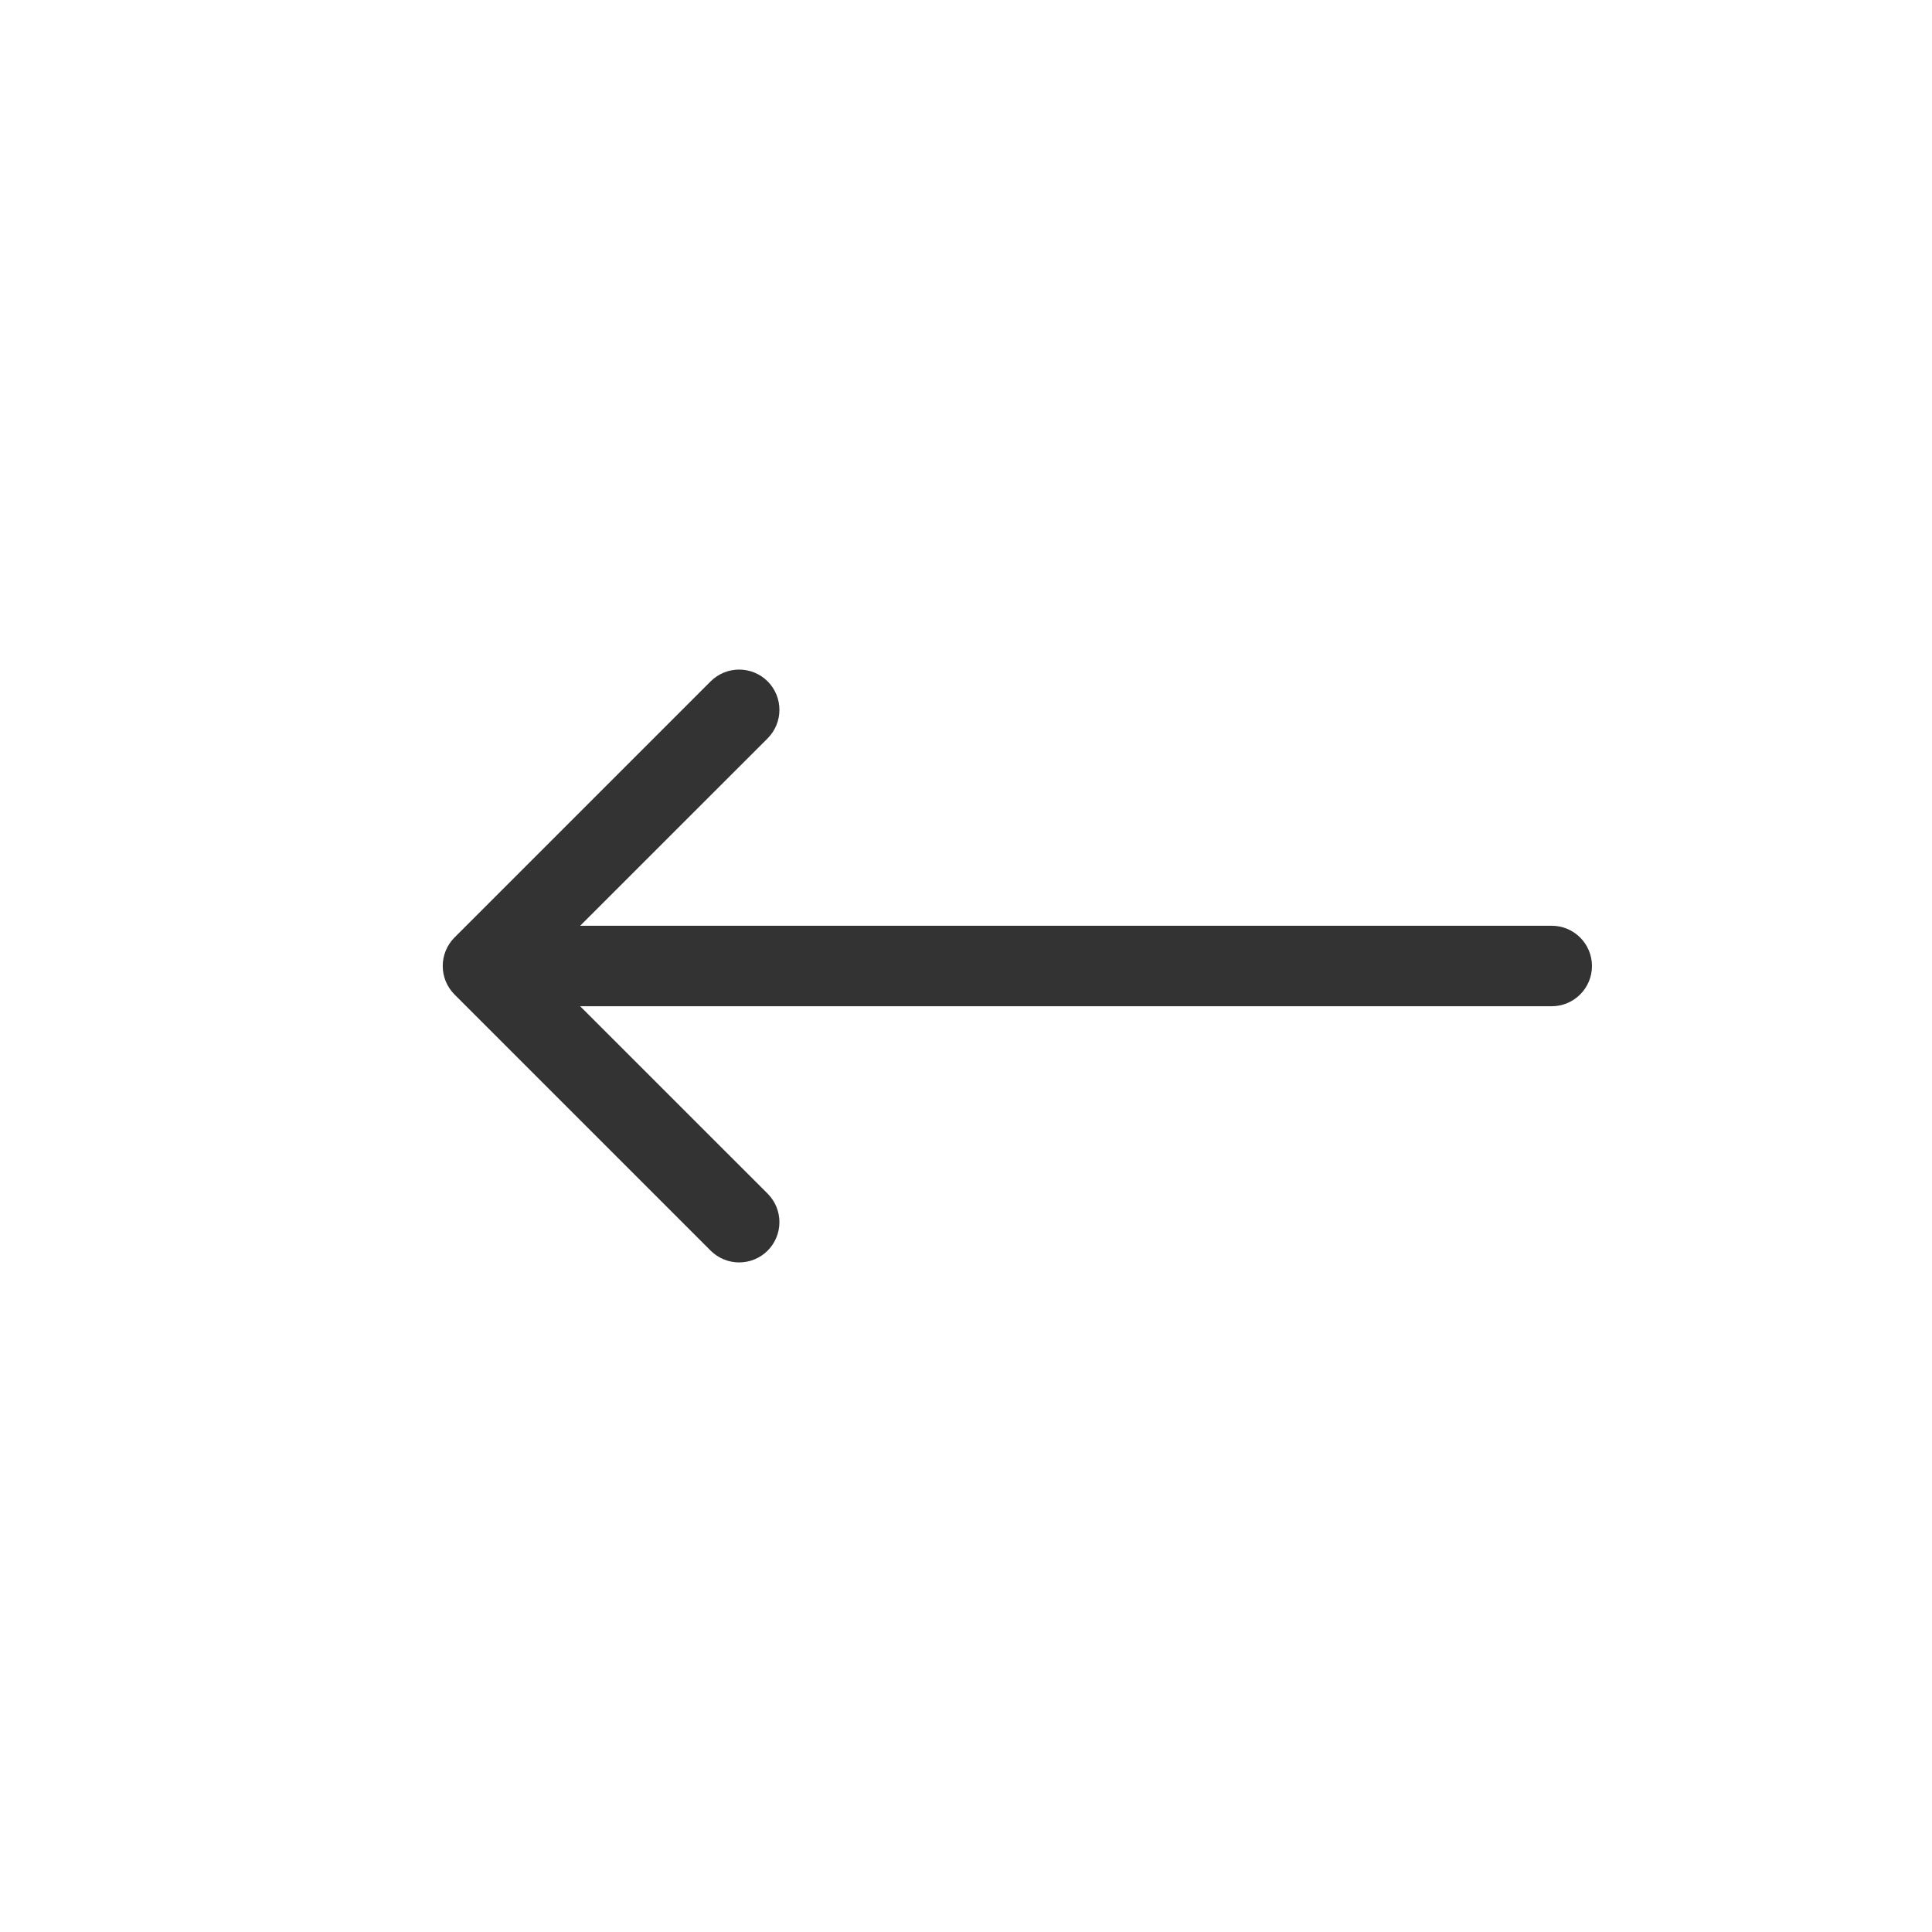 <svg width="24" height="24" viewBox="0 0 24 24" fill="none" xmlns="http://www.w3.org/2000/svg">
<path d="M5.646 11.646C5.451 11.842 5.451 12.158 5.646 12.354L8.828 15.536C9.024 15.731 9.34 15.731 9.536 15.536C9.731 15.34 9.731 15.024 9.536 14.828L6.707 12L9.536 9.172C9.731 8.976 9.731 8.66 9.536 8.464C9.34 8.269 9.024 8.269 8.828 8.464L5.646 11.646ZM19.276 12.5C19.552 12.5 19.776 12.276 19.776 12C19.776 11.724 19.552 11.5 19.276 11.5V12.5ZM6 12.5H19.276V11.5H6V12.5Z" fill="#333333"/>
</svg>
